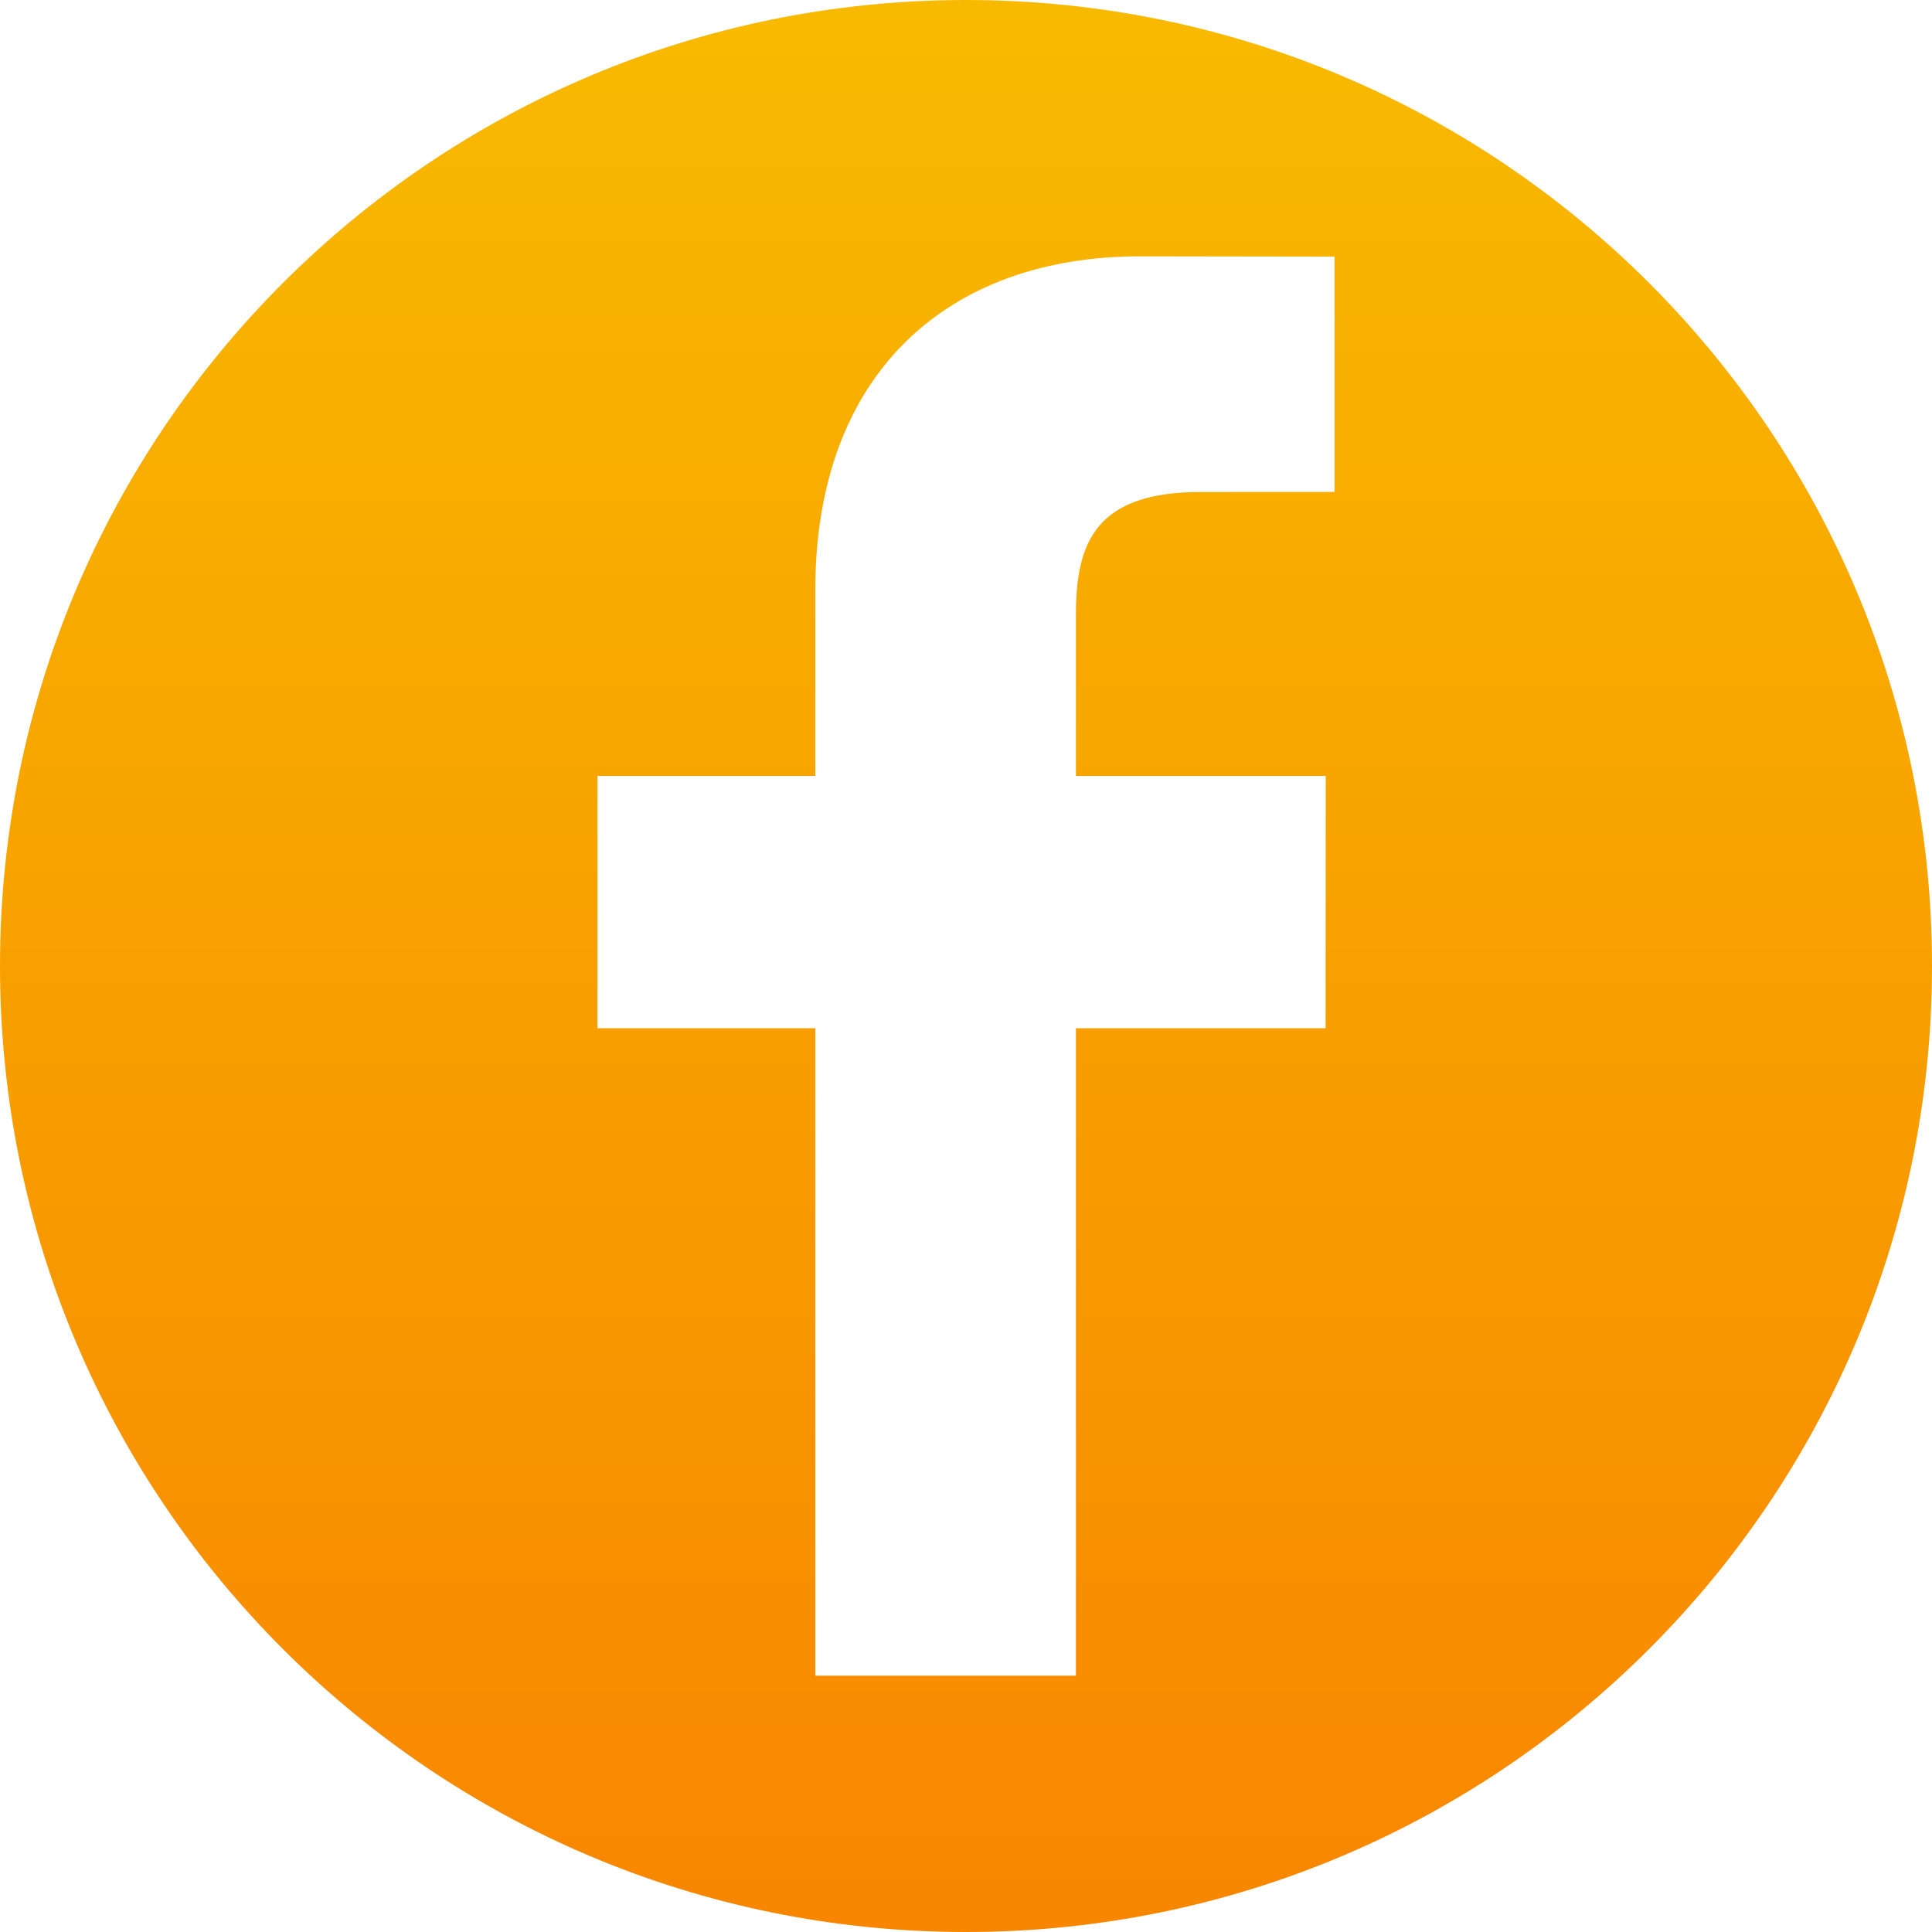 <?xml version="1.0" encoding="UTF-8"?> <svg xmlns="http://www.w3.org/2000/svg" width="100" height="100" viewBox="0 0 100 100" fill="none"> <path d="M50 0C22.386 0 0 22.386 0 50C0 77.614 22.386 100 50 100C77.614 100 100 77.614 100 50C100 22.386 77.614 0 50 0ZM69.075 25.463L62.16 25.466C56.737 25.466 55.688 28.043 55.688 31.824V40.162H68.62L68.614 53.221H55.689V86.733H42.2V53.221H30.925V40.162H42.2V30.531C42.2 19.355 49.029 13.268 58.998 13.268L69.076 13.283V25.463H69.075Z" fill="url(#paint0_linear)"></path> <defs> <linearGradient id="paint0_linear" x1="50" y1="0" x2="50" y2="100" gradientUnits="userSpaceOnUse"> <stop stop-color="#F8BA00"></stop> <stop offset="1" stop-color="#F88600"></stop> </linearGradient> </defs> </svg> 